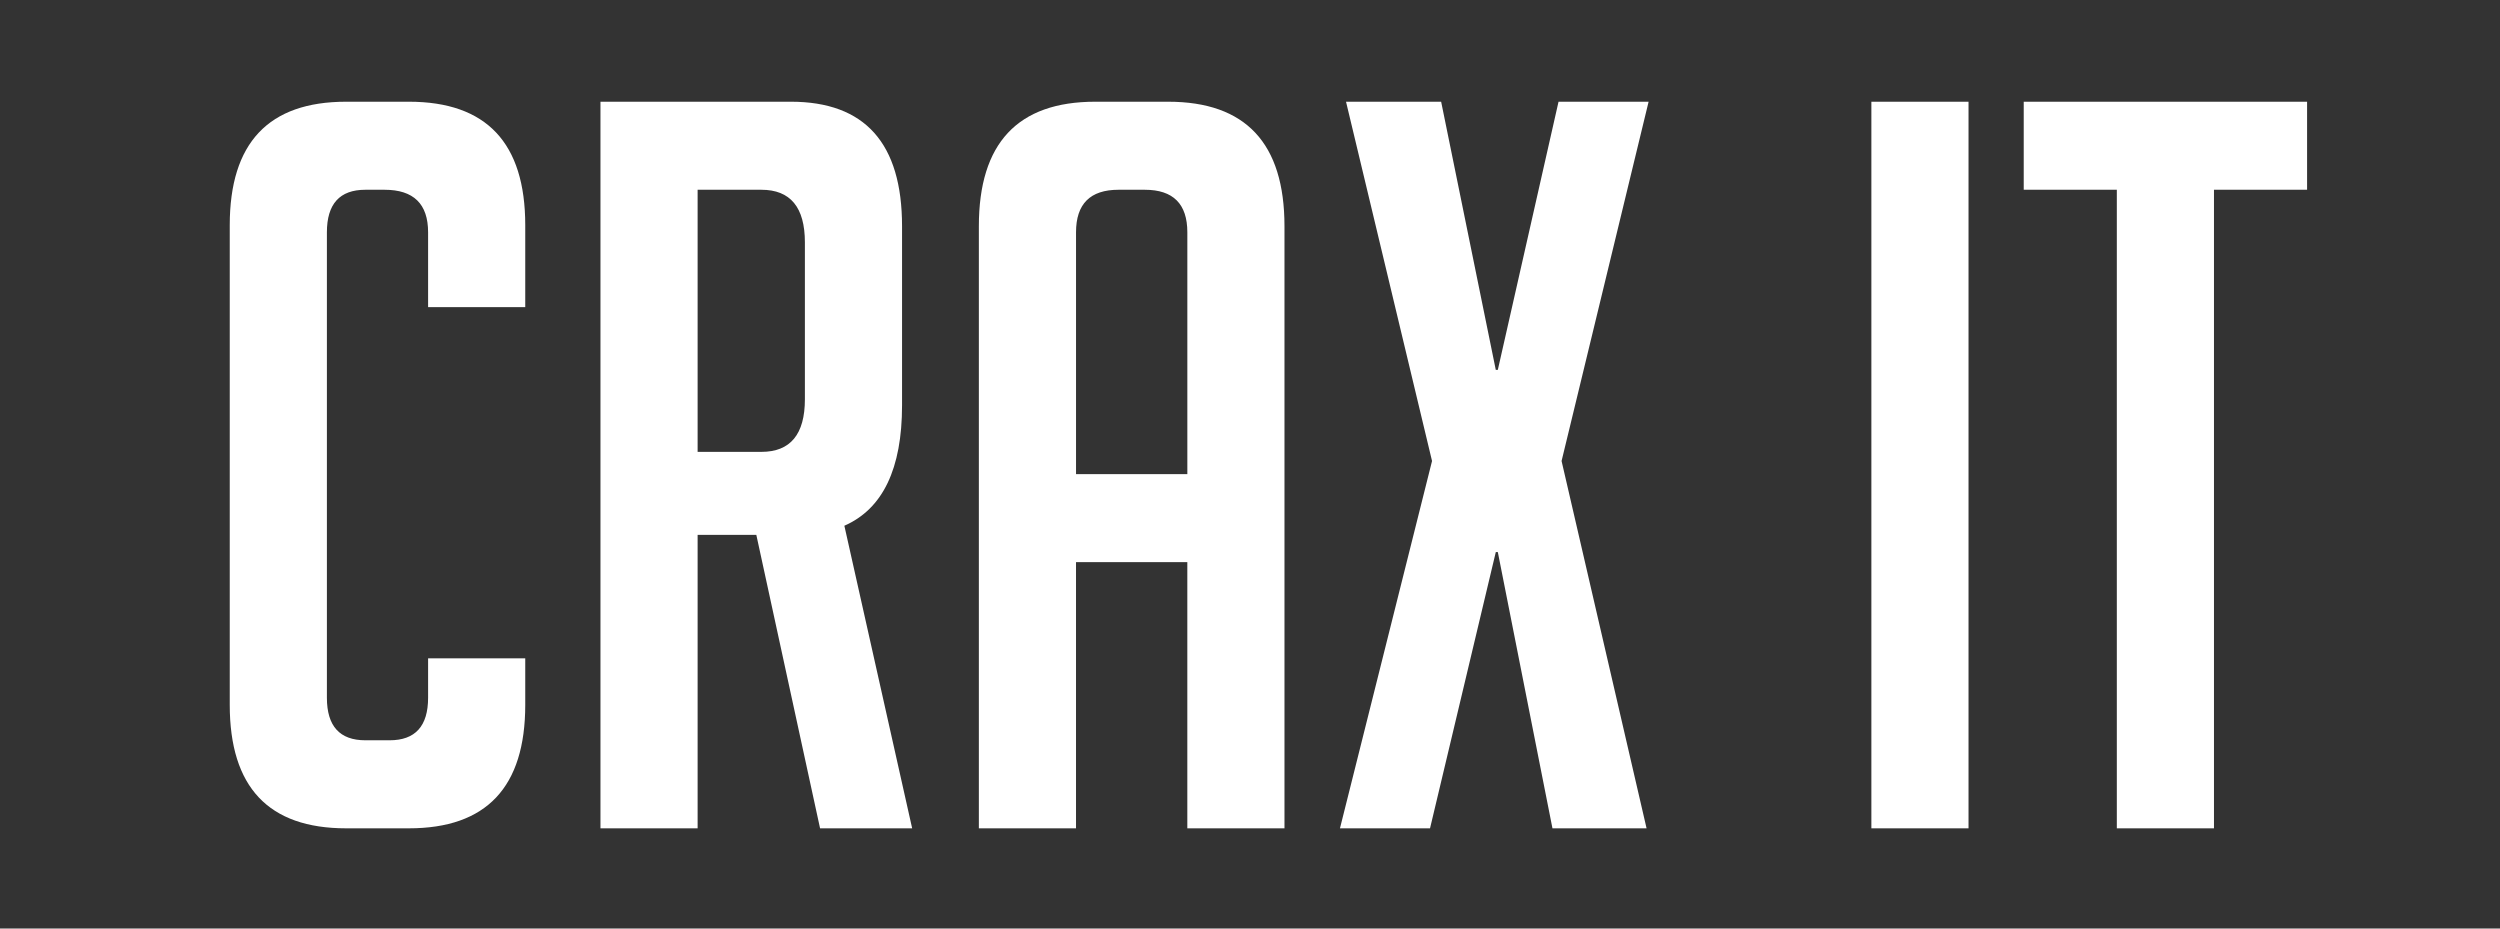 <svg width="700" height="260" version="1.1" viewBox="0 0 185.21 68.791" xmlns="http://www.w3.org/2000/svg">
<rect x="0" y="0" width="185.21" height="68.791" fill="#333333" stroke="none"/>
<path transform="scale(.265)" d="m96.764 28.434c-21.69 0-32.535 11.505-32.535 34.516v134.1c0 23.01 10.845 34.516 32.535 34.516h17.541c21.69 0 32.535-11.505 32.535-34.516v-13.014h-27.16v11.033c0 7.922-3.583 11.883-10.75 11.883h-6.791c-7.167 0-10.75-3.961-10.75-11.883v-130.14c0-7.922 3.583-11.883 10.75-11.883h5.375c8.11 0 12.166 3.961 12.166 11.883v20.936h27.16v-22.916c0-23.01-10.845-34.516-32.535-34.516zm71.104 0v203.13h27.16v-82.045h16.41l17.822 82.045h25.746l-18.955-84.592c10.751-4.715 16.127-15.937 16.127-33.666v-50.076c0-23.199-10.374-34.799-31.121-34.799zm138.32 0c-21.69 0-32.535 11.6-32.535 34.799v168.33h27.16v-74.406h31.119v74.406h27.16v-168.33c0-23.199-10.845-34.799-32.535-34.799zm70.109 0 24.047 100.44-25.744 102.7h25.18l18.389-77.236h0.566l15.277 77.236h26.311l-23.764-102.7 24.33-100.44h-25.18l-16.975 74.973h-0.566l-15.277-74.973zm146.87 0v203.13h27.16v-203.13zm42.592 0v24.613h26.027v178.52h27.16v-178.52h26.029v-24.613zm-370.73 24.613h17.824c8.11 0 12.166 4.903 12.166 14.711v43.854c0 9.808-4.056 14.711-12.166 14.711h-17.824zm117.67 0h7.357c7.922 0 11.881 3.961 11.881 11.883v67.617h-31.119v-67.617c0-7.922 3.959-11.883 11.881-11.883z" fill="white"/>
</svg>
